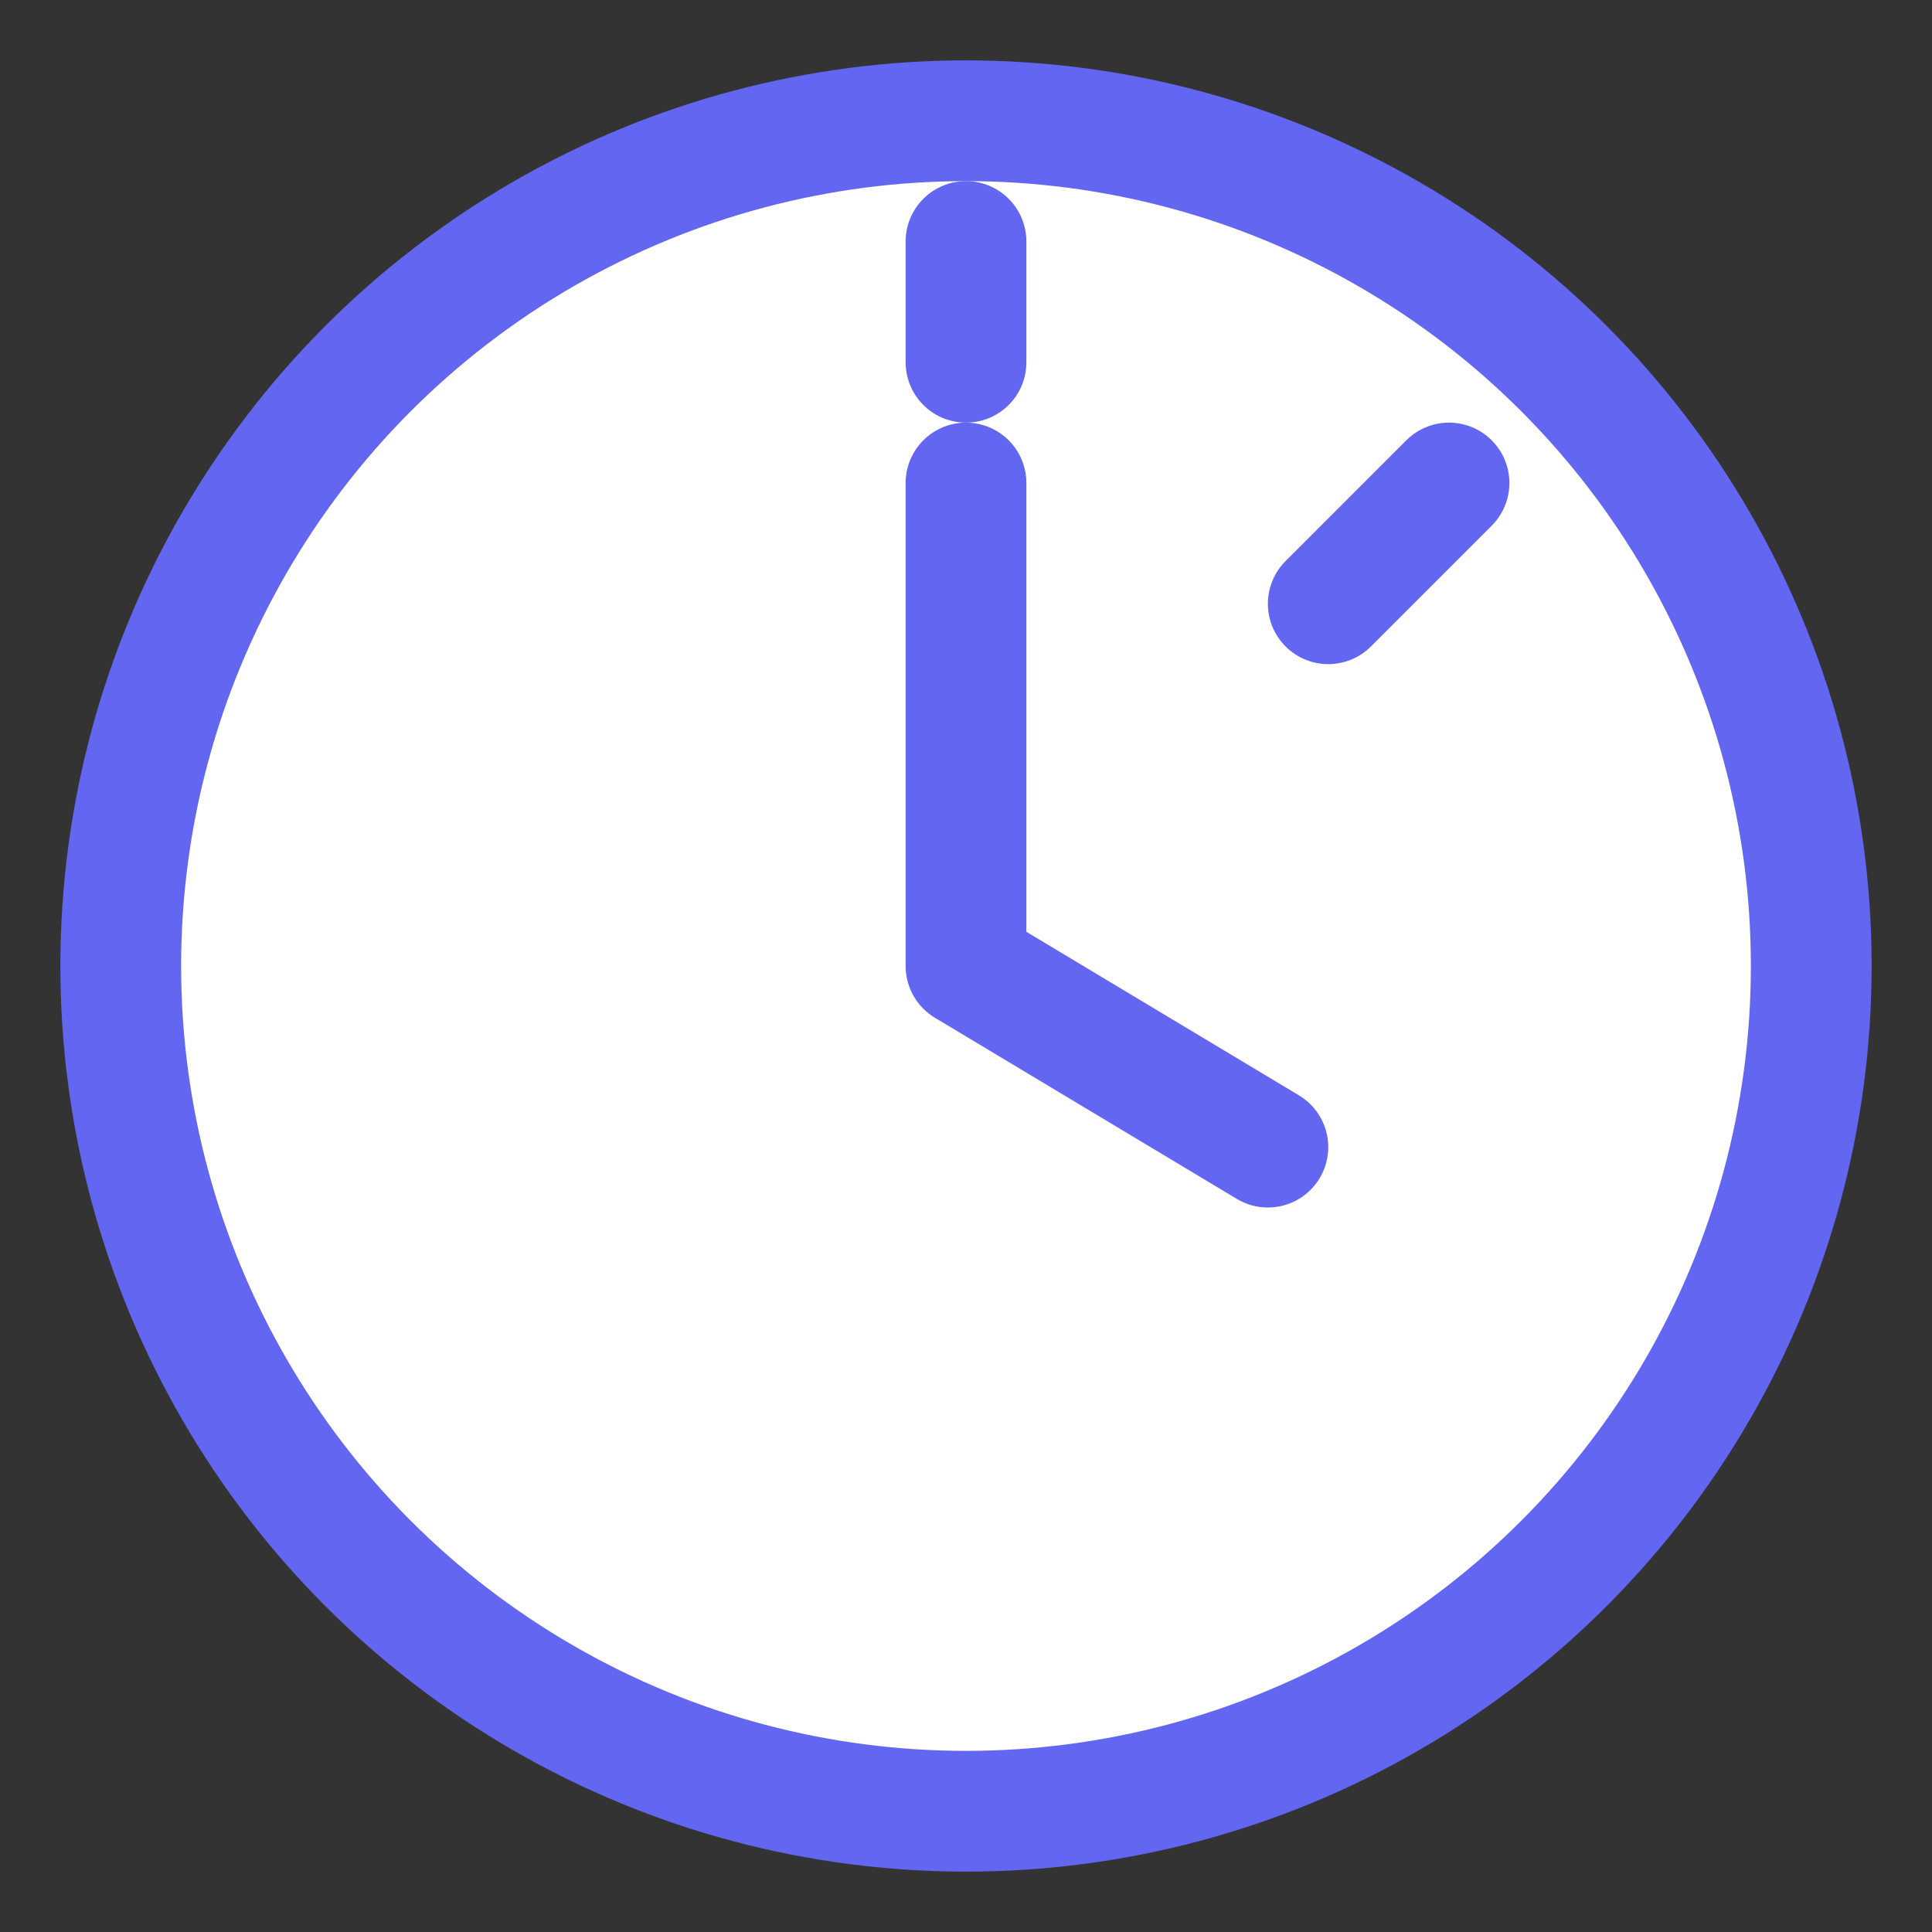 <?xml version="1.0" encoding="UTF-8"?>
<svg width="32" height="32" viewBox="0 0 32 32" fill="none" xmlns="http://www.w3.org/2000/svg">
  <rect x="0" y="0" width="32" height="32" fill="#333333" stroke="none"/>
  <circle cx="16" cy="16" r="14" stroke="#6366F1" stroke-width="2" fill="white"/>
  <path d="M16 8v8l5 3" stroke="#6366F1" stroke-width="2" stroke-linecap="round" stroke-linejoin="round"/>
  <path d="M16 4v2" stroke="#6366F1" stroke-width="2" stroke-linecap="round"/>
  <path d="M24 8l-2 2" stroke="#6366F1" stroke-width="2" stroke-linecap="round"/>
</svg>
